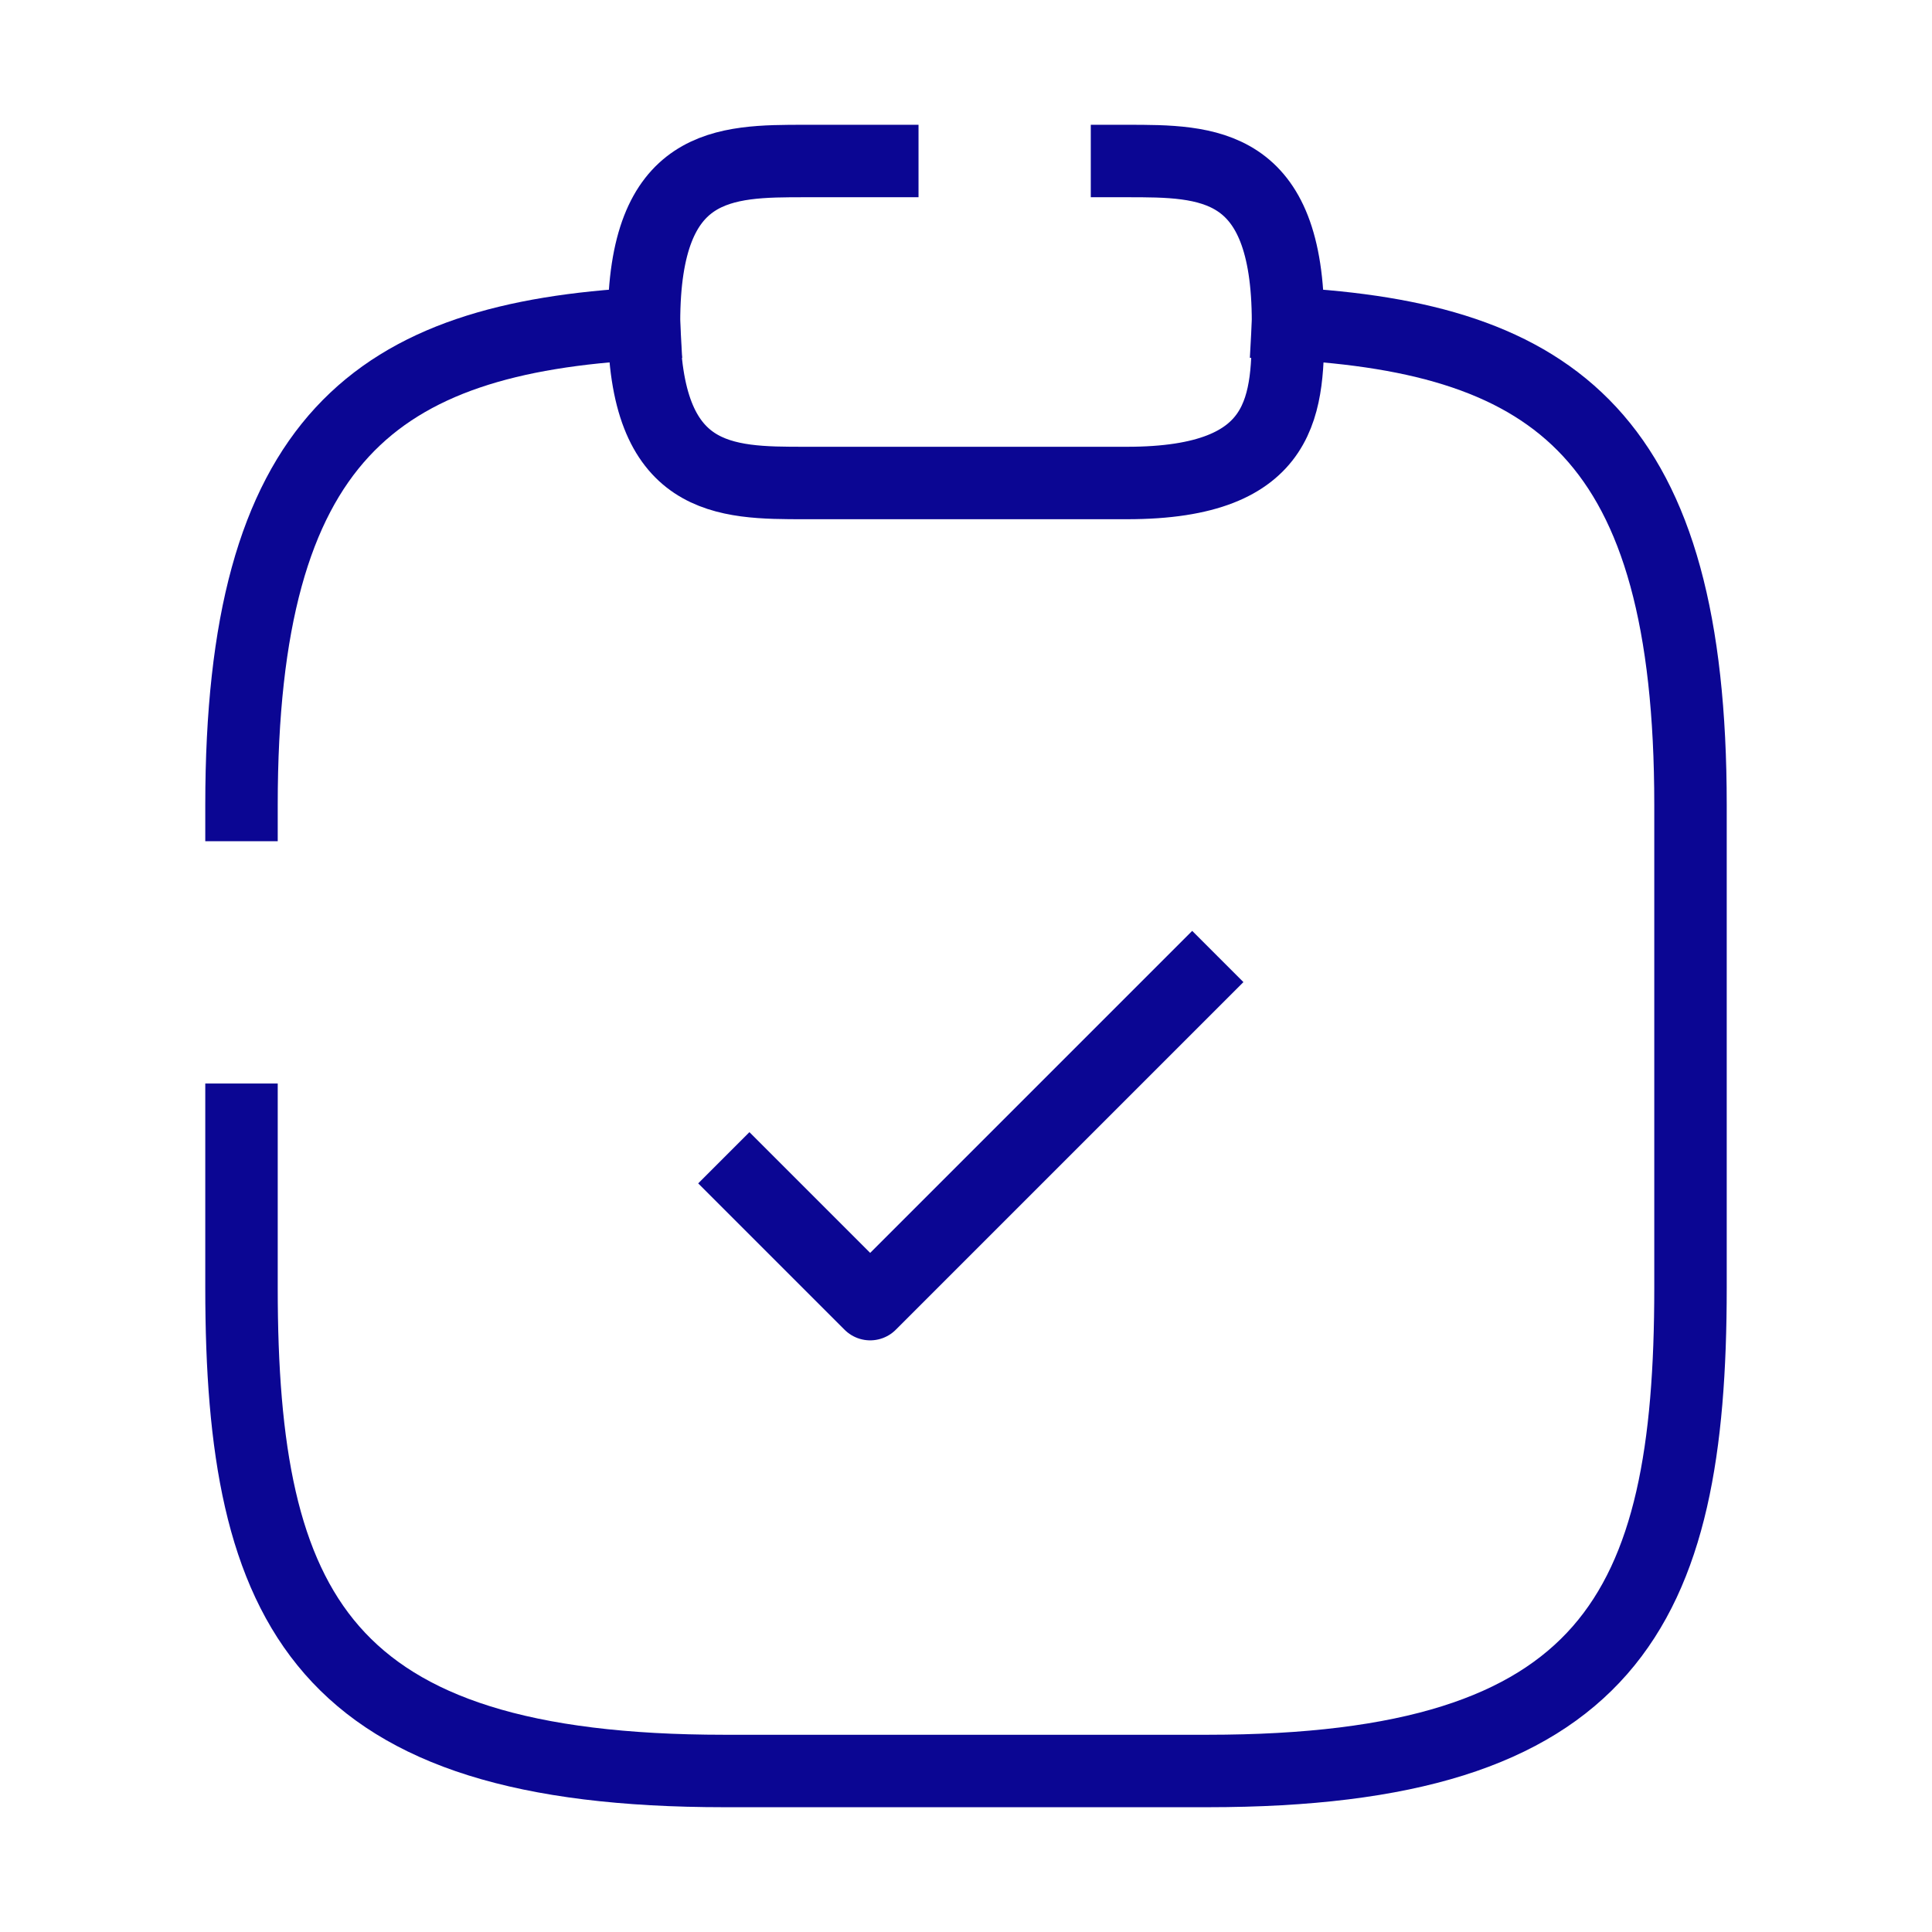 <?xml version="1.0" encoding="UTF-8"?> <svg xmlns="http://www.w3.org/2000/svg" width="80" height="80" viewBox="0 0 80 80" fill="none"><path d="M31.032 49.001L36.032 54.001L49.366 40.667" stroke="#0B0693" stroke-width="3" stroke-linecap="square" stroke-linejoin="round"></path><path d="M36.534 6.667H33.334C30 6.667 26.667 6.667 26.667 13.333C26.667 20 30 20 33.334 20H46.667C53.334 20 53.334 16.666 53.334 13.333C53.334 6.667 50 6.667 46.667 6.667" stroke="#0B0693" stroke-width="3" stroke-miterlimit="10" stroke-linecap="square" stroke-linejoin="round"></path><path d="M10 33.333C10 18.133 15.567 14 26.667 13.4" stroke="#0B0693" stroke-width="3" stroke-miterlimit="10" stroke-linecap="square" stroke-linejoin="round"></path><path d="M53.333 13.4C64.433 14 70 18.1 70 33.333V53.333C70 66.667 66.667 73.333 50 73.333H30C13.333 73.333 10 66.667 10 53.333V46.367" stroke="#0B0693" stroke-width="3" stroke-miterlimit="10" stroke-linecap="square" stroke-linejoin="round"></path></svg> 